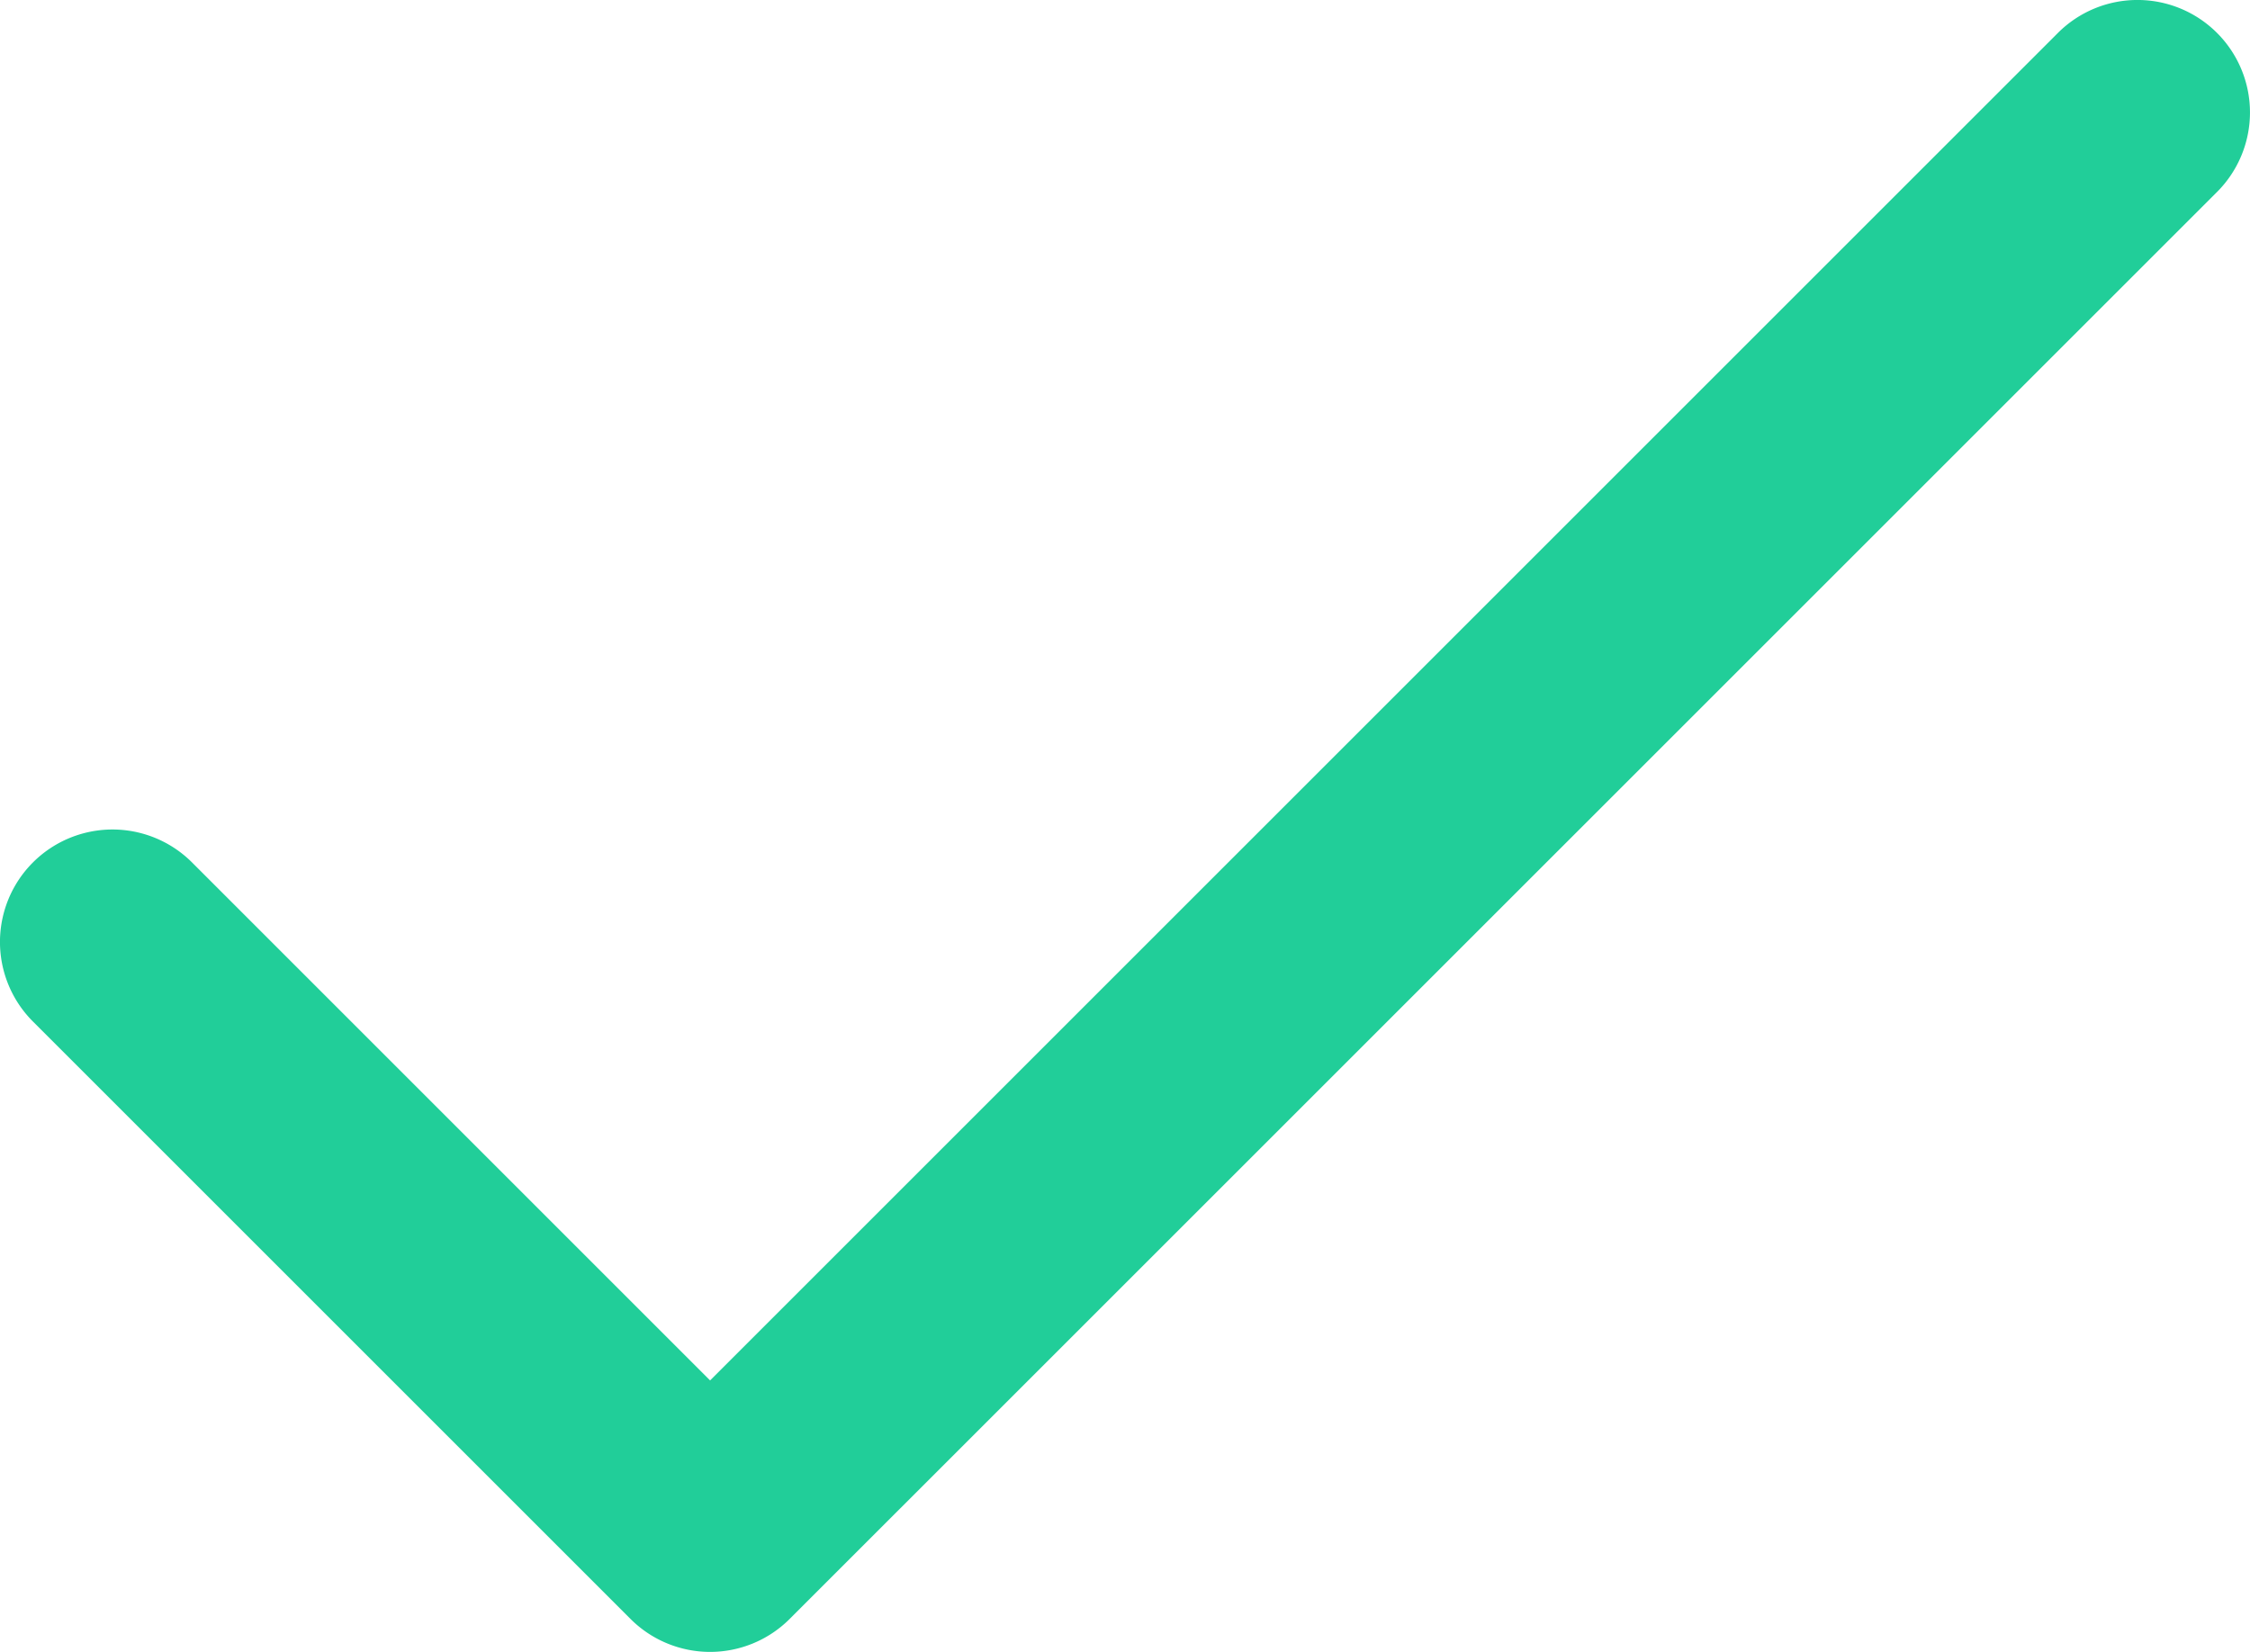 <svg xmlns="http://www.w3.org/2000/svg" width="43.727" height="32.112" viewBox="0 0 43.727 32.112"><defs><style>.a{fill:#21ce99;}</style></defs><g transform="translate(0 -67.998)"><g transform="translate(0 67.997)"><path class="a" d="M43.086,68.638a2.186,2.186,0,0,0-3.092,0L13.8,94.832,3.732,84.763A2.186,2.186,0,0,0,.64,87.855L12.254,99.469a2.187,2.187,0,0,0,3.092,0L43.086,71.73A2.186,2.186,0,0,0,43.086,68.638Z" transform="translate(0 -67.997)"/></g></g></svg>